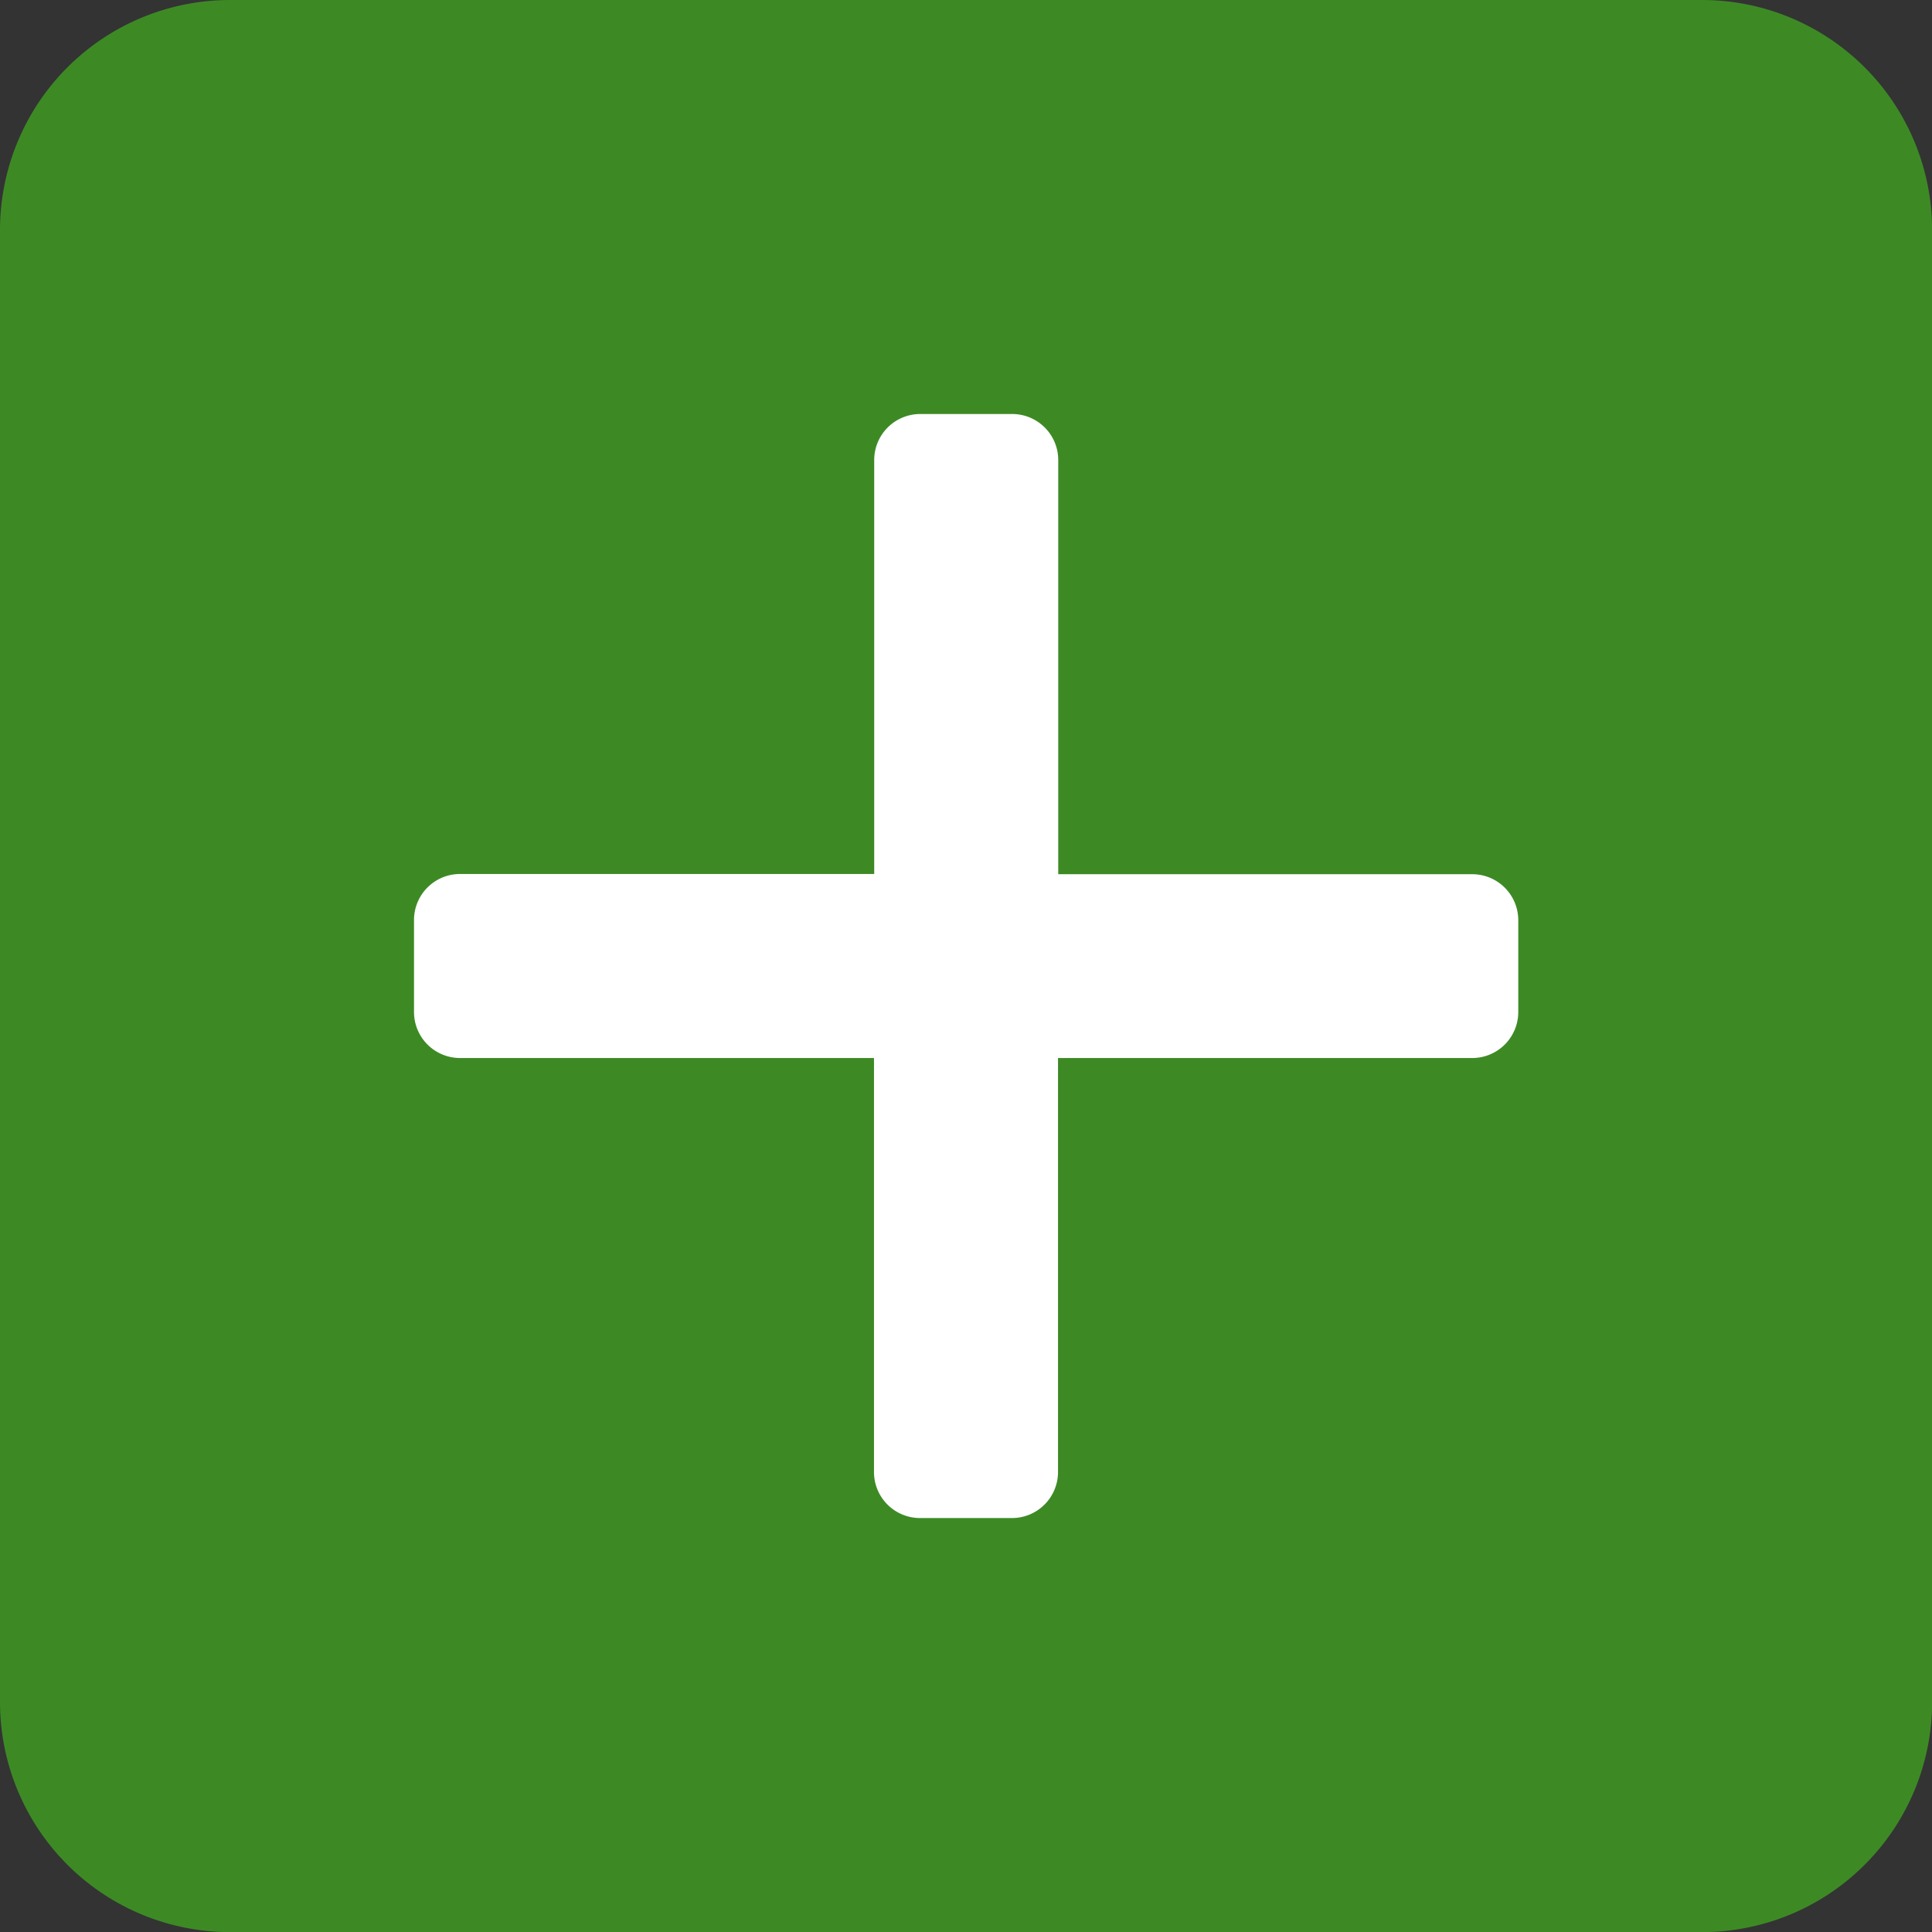 <svg xmlns="http://www.w3.org/2000/svg" width="34.425" height="34.425" viewBox="0 0 34.425 34.425">
  <rect x="0" y="0" width="34.425" height="34.425" fill="#333333" stroke="none"/>
  <g id="Group_76" data-name="Group 76" transform="translate(-3 -3)">
    <path id="Path_51010" data-name="Path 51010" d="M33.327,3H7.1A4.1,4.1,0,0,0,3,7.1V33.327a4.1,4.1,0,0,0,4.1,4.1H33.327a4.1,4.1,0,0,0,4.1-4.1V7.1A4.1,4.1,0,0,0,33.327,3Z" fill="#3d8a25"/>
    <path id="Path_51011" data-name="Path 51011" d="M30.852,23.475H23.475v7.377a.82.82,0,0,1-.82.82H21.016a.82.82,0,0,1-.82-.82V23.475H12.82a.82.82,0,0,1-.82-.82V21.016a.82.82,0,0,1,.82-.82H20.2V12.82a.82.82,0,0,1,.82-.82h1.639a.82.82,0,0,1,.82.82V20.2h7.377a.82.82,0,0,1,.82.82v1.639A.82.82,0,0,1,30.852,23.475Z" transform="translate(-1.623 -1.623)" fill="#fff"/>
  </g>
</svg>
